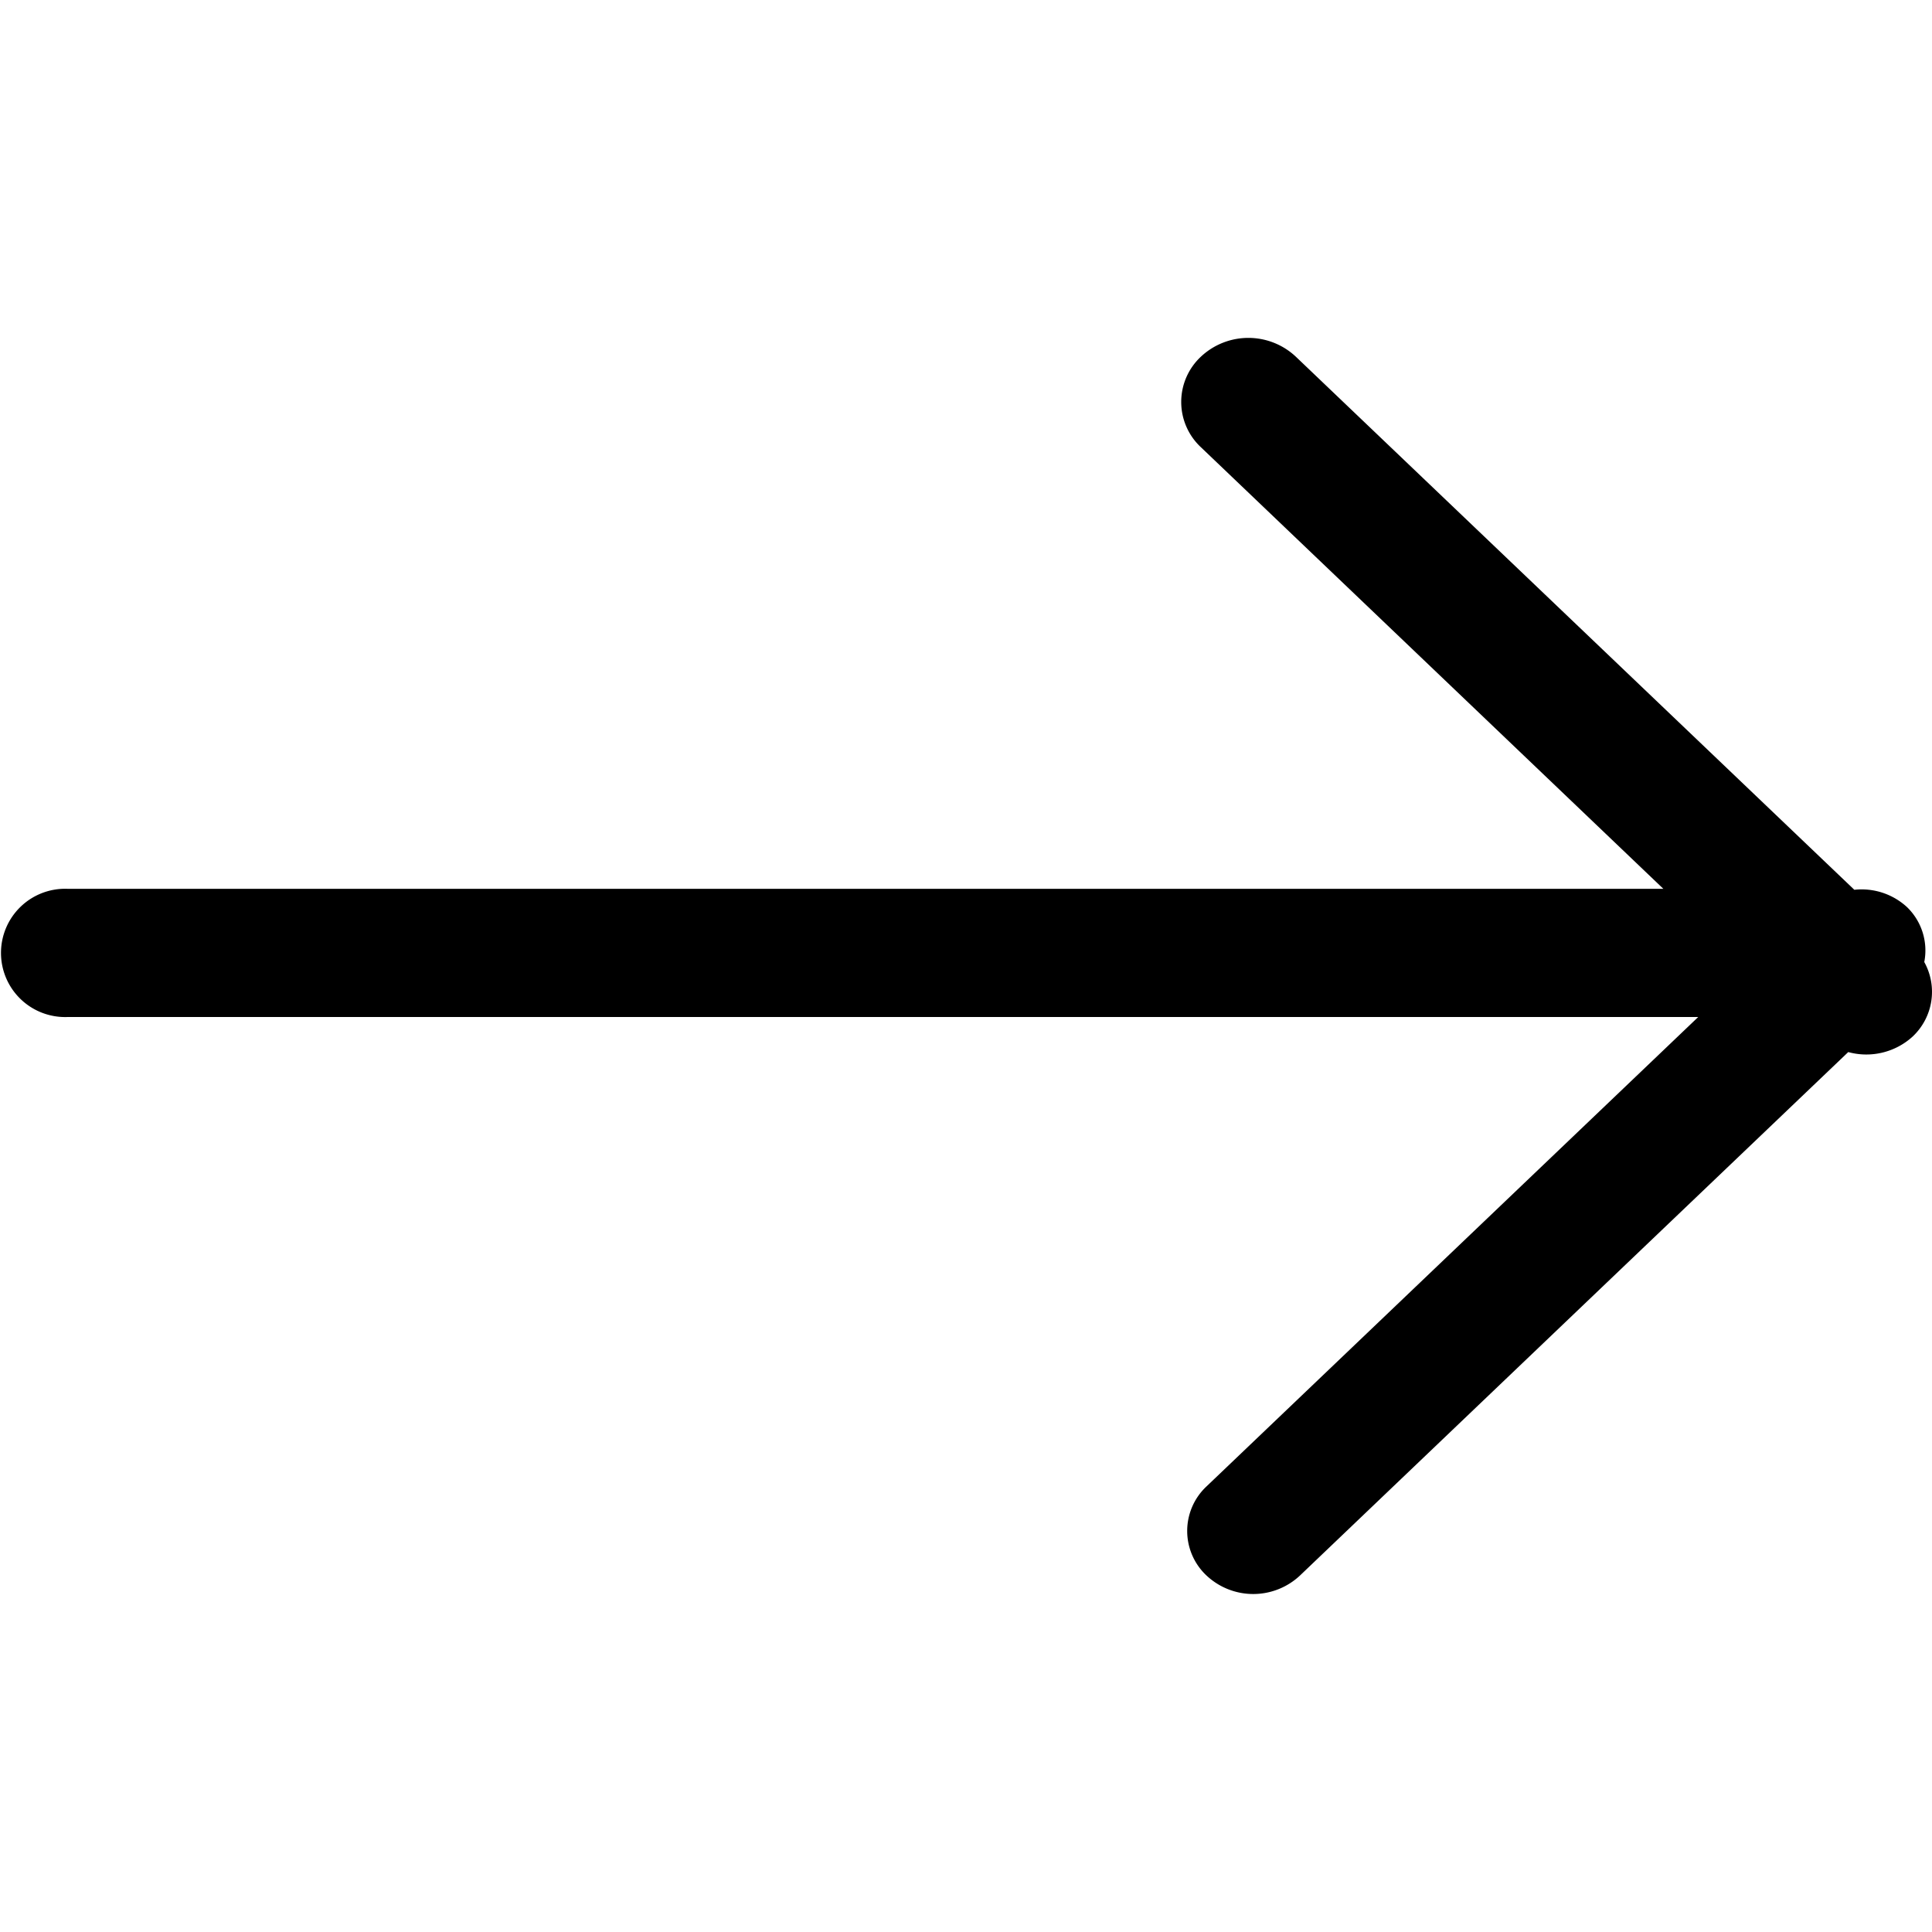 <svg xmlns="http://www.w3.org/2000/svg" width="20" height="20" viewBox="0 0 20 20">
  <defs>
    <style>
      .cls-1 {
        fill-rule: evenodd;
      }
    </style>
  </defs>
  <path id="圆角矩形_3" data-name="圆角矩形 3" class="cls-1" d="M199.8,638.23a0.711,0.711,0,0,1-.667.161l-5.676,5.419a0.707,0.707,0,0,1-.967,0,0.632,0.632,0,0,1,0-.923l5.09-4.859H180.7a0.664,0.664,0,1,1,0-1.327h16.519l-4.787-4.571a0.641,0.641,0,0,1,0-.938,0.718,0.718,0,0,1,.982,0l5.782,5.519a0.694,0.694,0,0,1,.545.179,0.624,0.624,0,0,1,.179.569A0.635,0.635,0,0,1,199.8,638.23Z" transform="translate(-180 -627.5)"/>
</svg>
